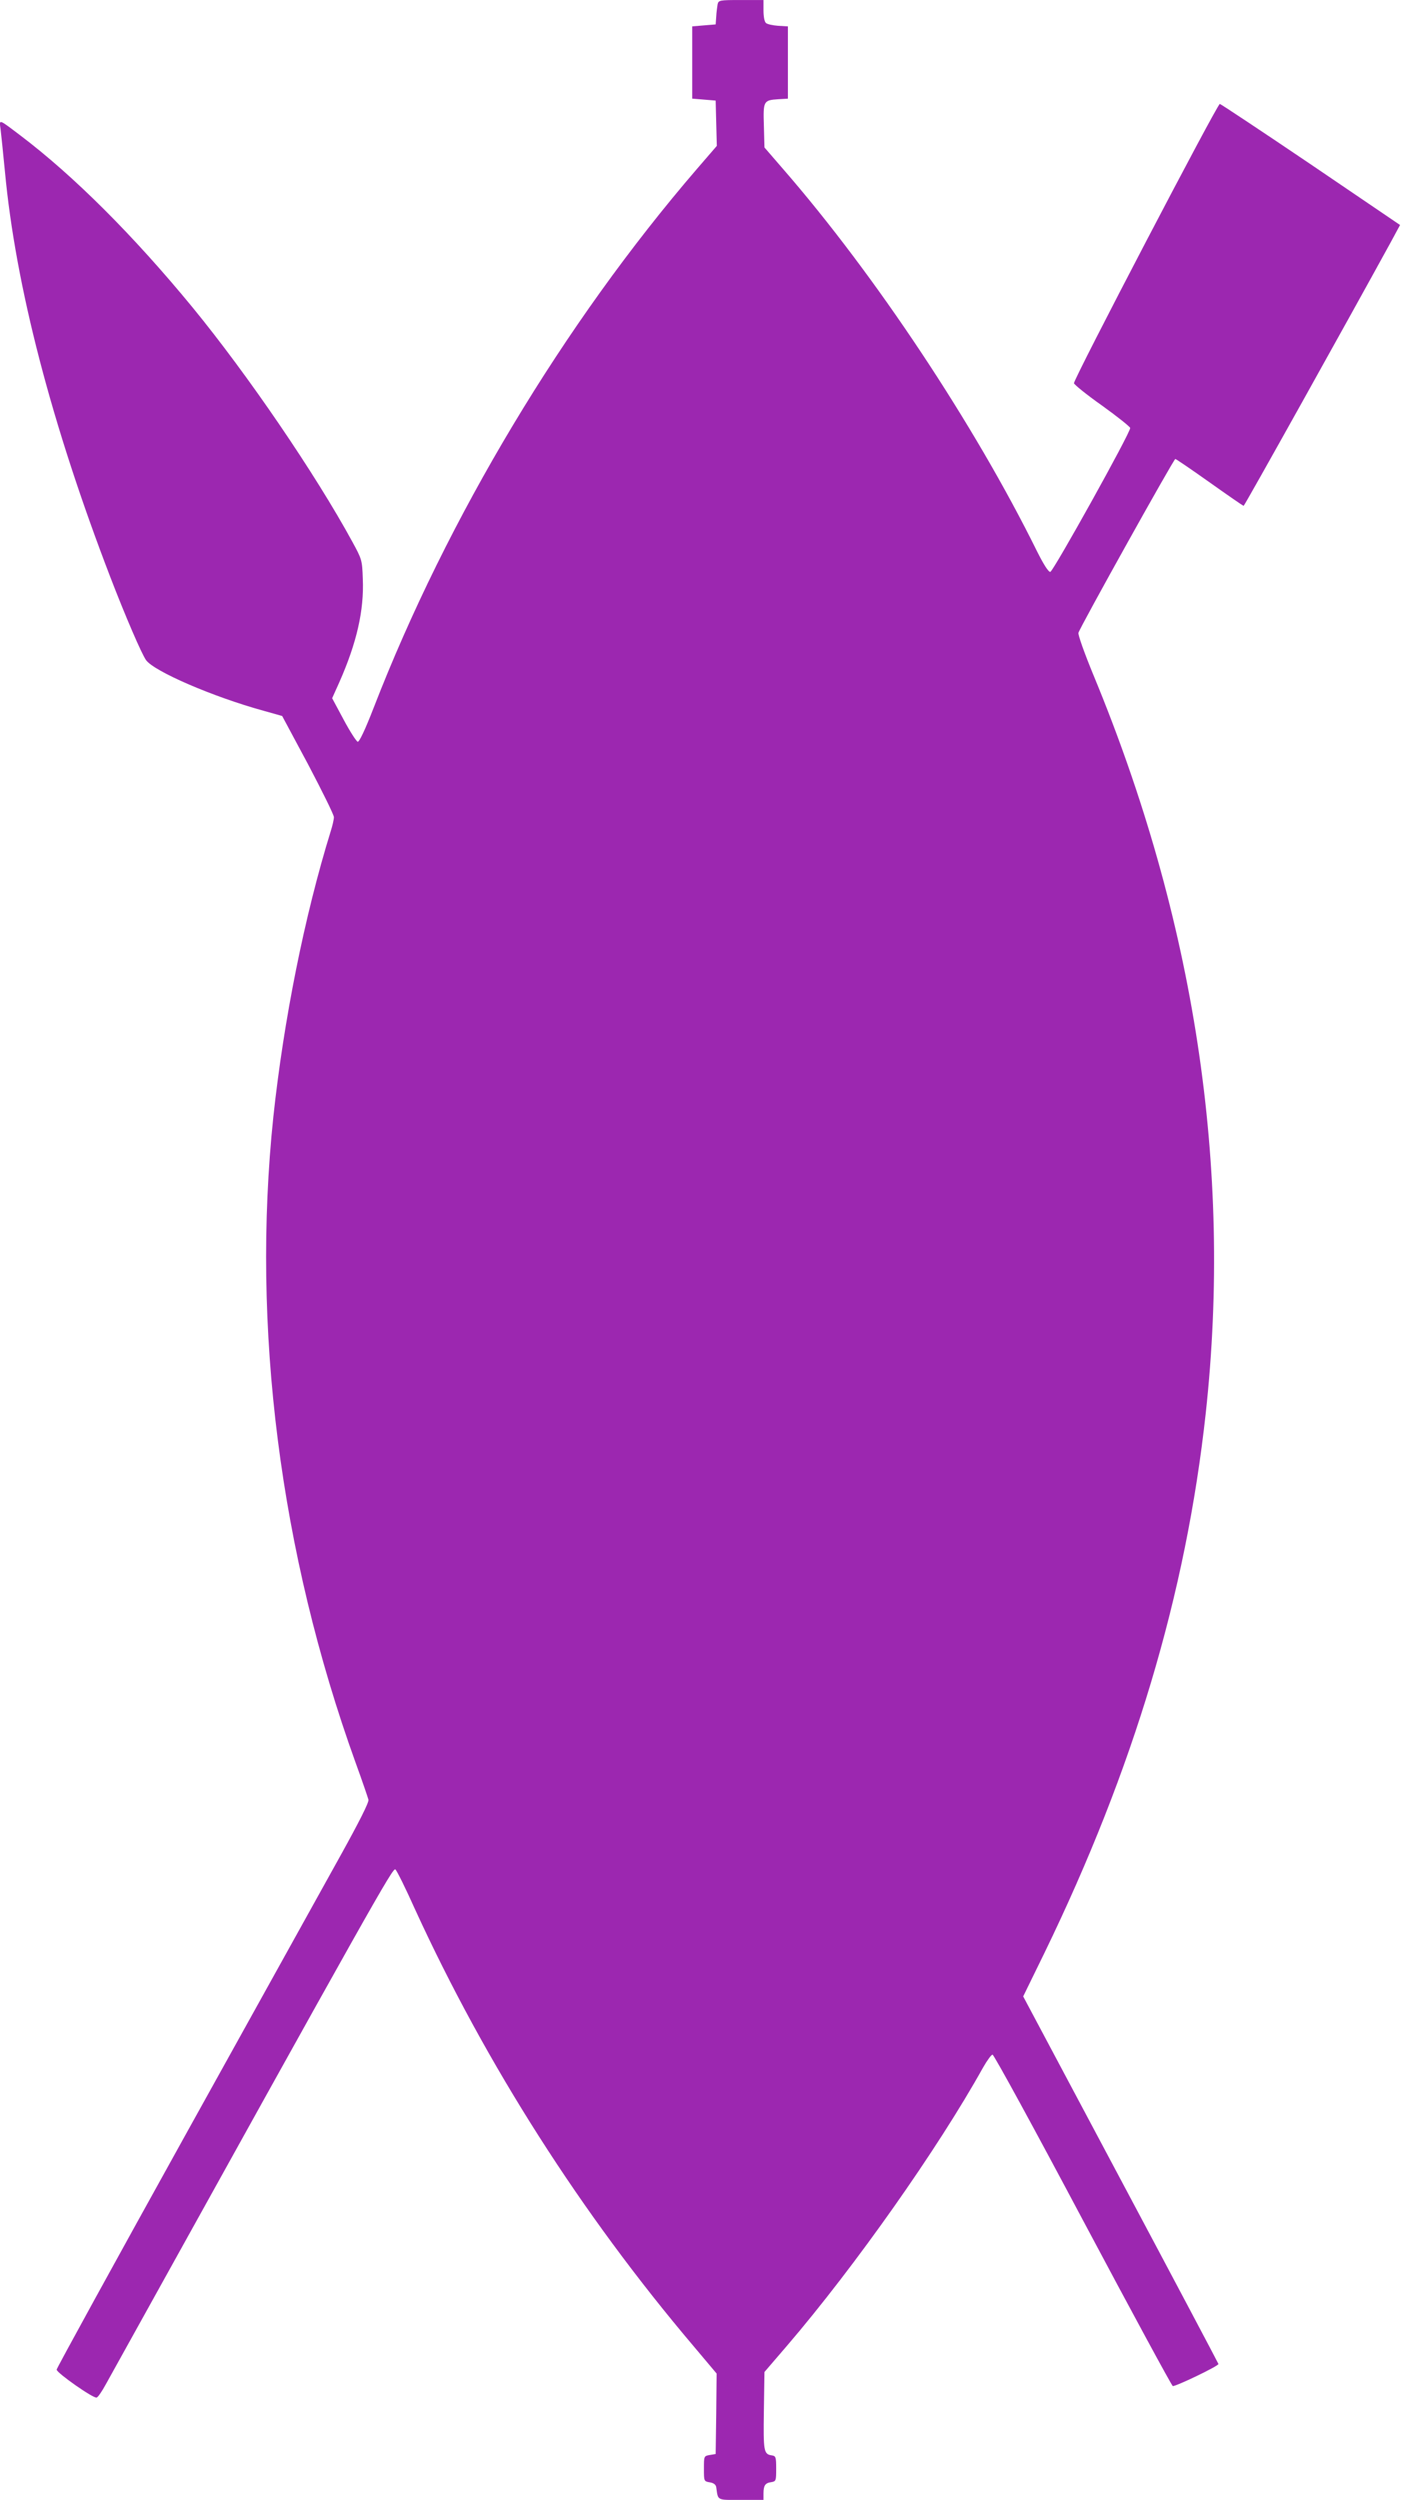 <?xml version="1.0" standalone="no"?>
<!DOCTYPE svg PUBLIC "-//W3C//DTD SVG 20010904//EN"
 "http://www.w3.org/TR/2001/REC-SVG-20010904/DTD/svg10.dtd">
<svg version="1.0" xmlns="http://www.w3.org/2000/svg"
 width="718pt" height="1280pt" viewBox="0 0 718 1280"
 preserveAspectRatio="xMidYMid meet">
<g transform="translate(0,1280) scale(0.1,-0.1)"
fill="#9c27b0" stroke="none">
<path d="M3675 12778 c-2 -13 -6 -41 -7 -63 l-3 -40 -60 -5 -60 -5 0 -185 0
-185 60 -5 60 -5 3 -116 3 -116 -101 -117 c-683 -793 -1280 -1789 -1656 -2759
-45 -116 -74 -176 -82 -175 -7 2 -40 53 -72 113 l-59 110 36 80 c90 203 128
370 121 531 -3 96 -5 101 -53 189 -190 349 -537 857 -818 1200 -304 370 -610
675 -882 881 -115 87 -109 85 -102 32 3 -24 13 -121 22 -214 55 -589 239
-1296 540 -2079 75 -195 160 -393 183 -425 42 -58 343 -188 601 -259 l96 -27
133 -248 c72 -137 132 -258 132 -270 0 -11 -7 -43 -16 -71 -135 -436 -241
-968 -294 -1462 -113 -1078 33 -2232 421 -3308 34 -93 63 -179 66 -190 3 -13
-47 -112 -140 -280 -79 -143 -440 -792 -801 -1443 -361 -651 -656 -1188 -656
-1195 1 -17 189 -149 205 -143 7 2 28 33 47 68 1383 2493 1471 2649 1483 2636
8 -7 53 -98 100 -203 364 -795 853 -1561 1428 -2239 l117 -139 -2 -206 -3
-206 -30 -5 c-30 -5 -30 -6 -30 -70 0 -64 0 -65 30 -70 20 -3 31 -12 33 -25
10 -70 1 -65 127 -65 l115 0 0 33 c0 41 9 54 40 58 24 4 25 7 25 69 0 59 -2
65 -22 68 -42 6 -44 20 -41 229 l3 198 116 135 c347 405 772 1008 1003 1423
21 37 43 67 49 67 7 0 215 -381 462 -846 248 -466 455 -848 461 -851 12 -4
234 102 234 113 0 2 -225 427 -500 943 l-500 939 109 223 c457 941 725 1838
826 2764 137 1258 -57 2529 -577 3783 -44 107 -78 202 -75 212 8 29 488 890
496 890 4 0 83 -54 176 -120 93 -66 171 -120 174 -120 5 1 542 964 754 1351
l47 87 -455 309 c-250 169 -461 309 -468 311 -12 2 -747 -1405 -747 -1430 1
-7 65 -59 143 -114 78 -56 143 -108 145 -115 4 -20 -393 -733 -409 -737 -9 -2
-34 37 -68 105 -321 650 -829 1415 -1300 1957 l-96 111 -3 111 c-4 127 -2 131
73 136 l50 3 0 185 0 185 -50 3 c-27 2 -55 8 -62 14 -8 6 -13 33 -13 64 l0 54
-115 0 c-111 0 -115 -1 -120 -22z"/>
</g>
</svg>
